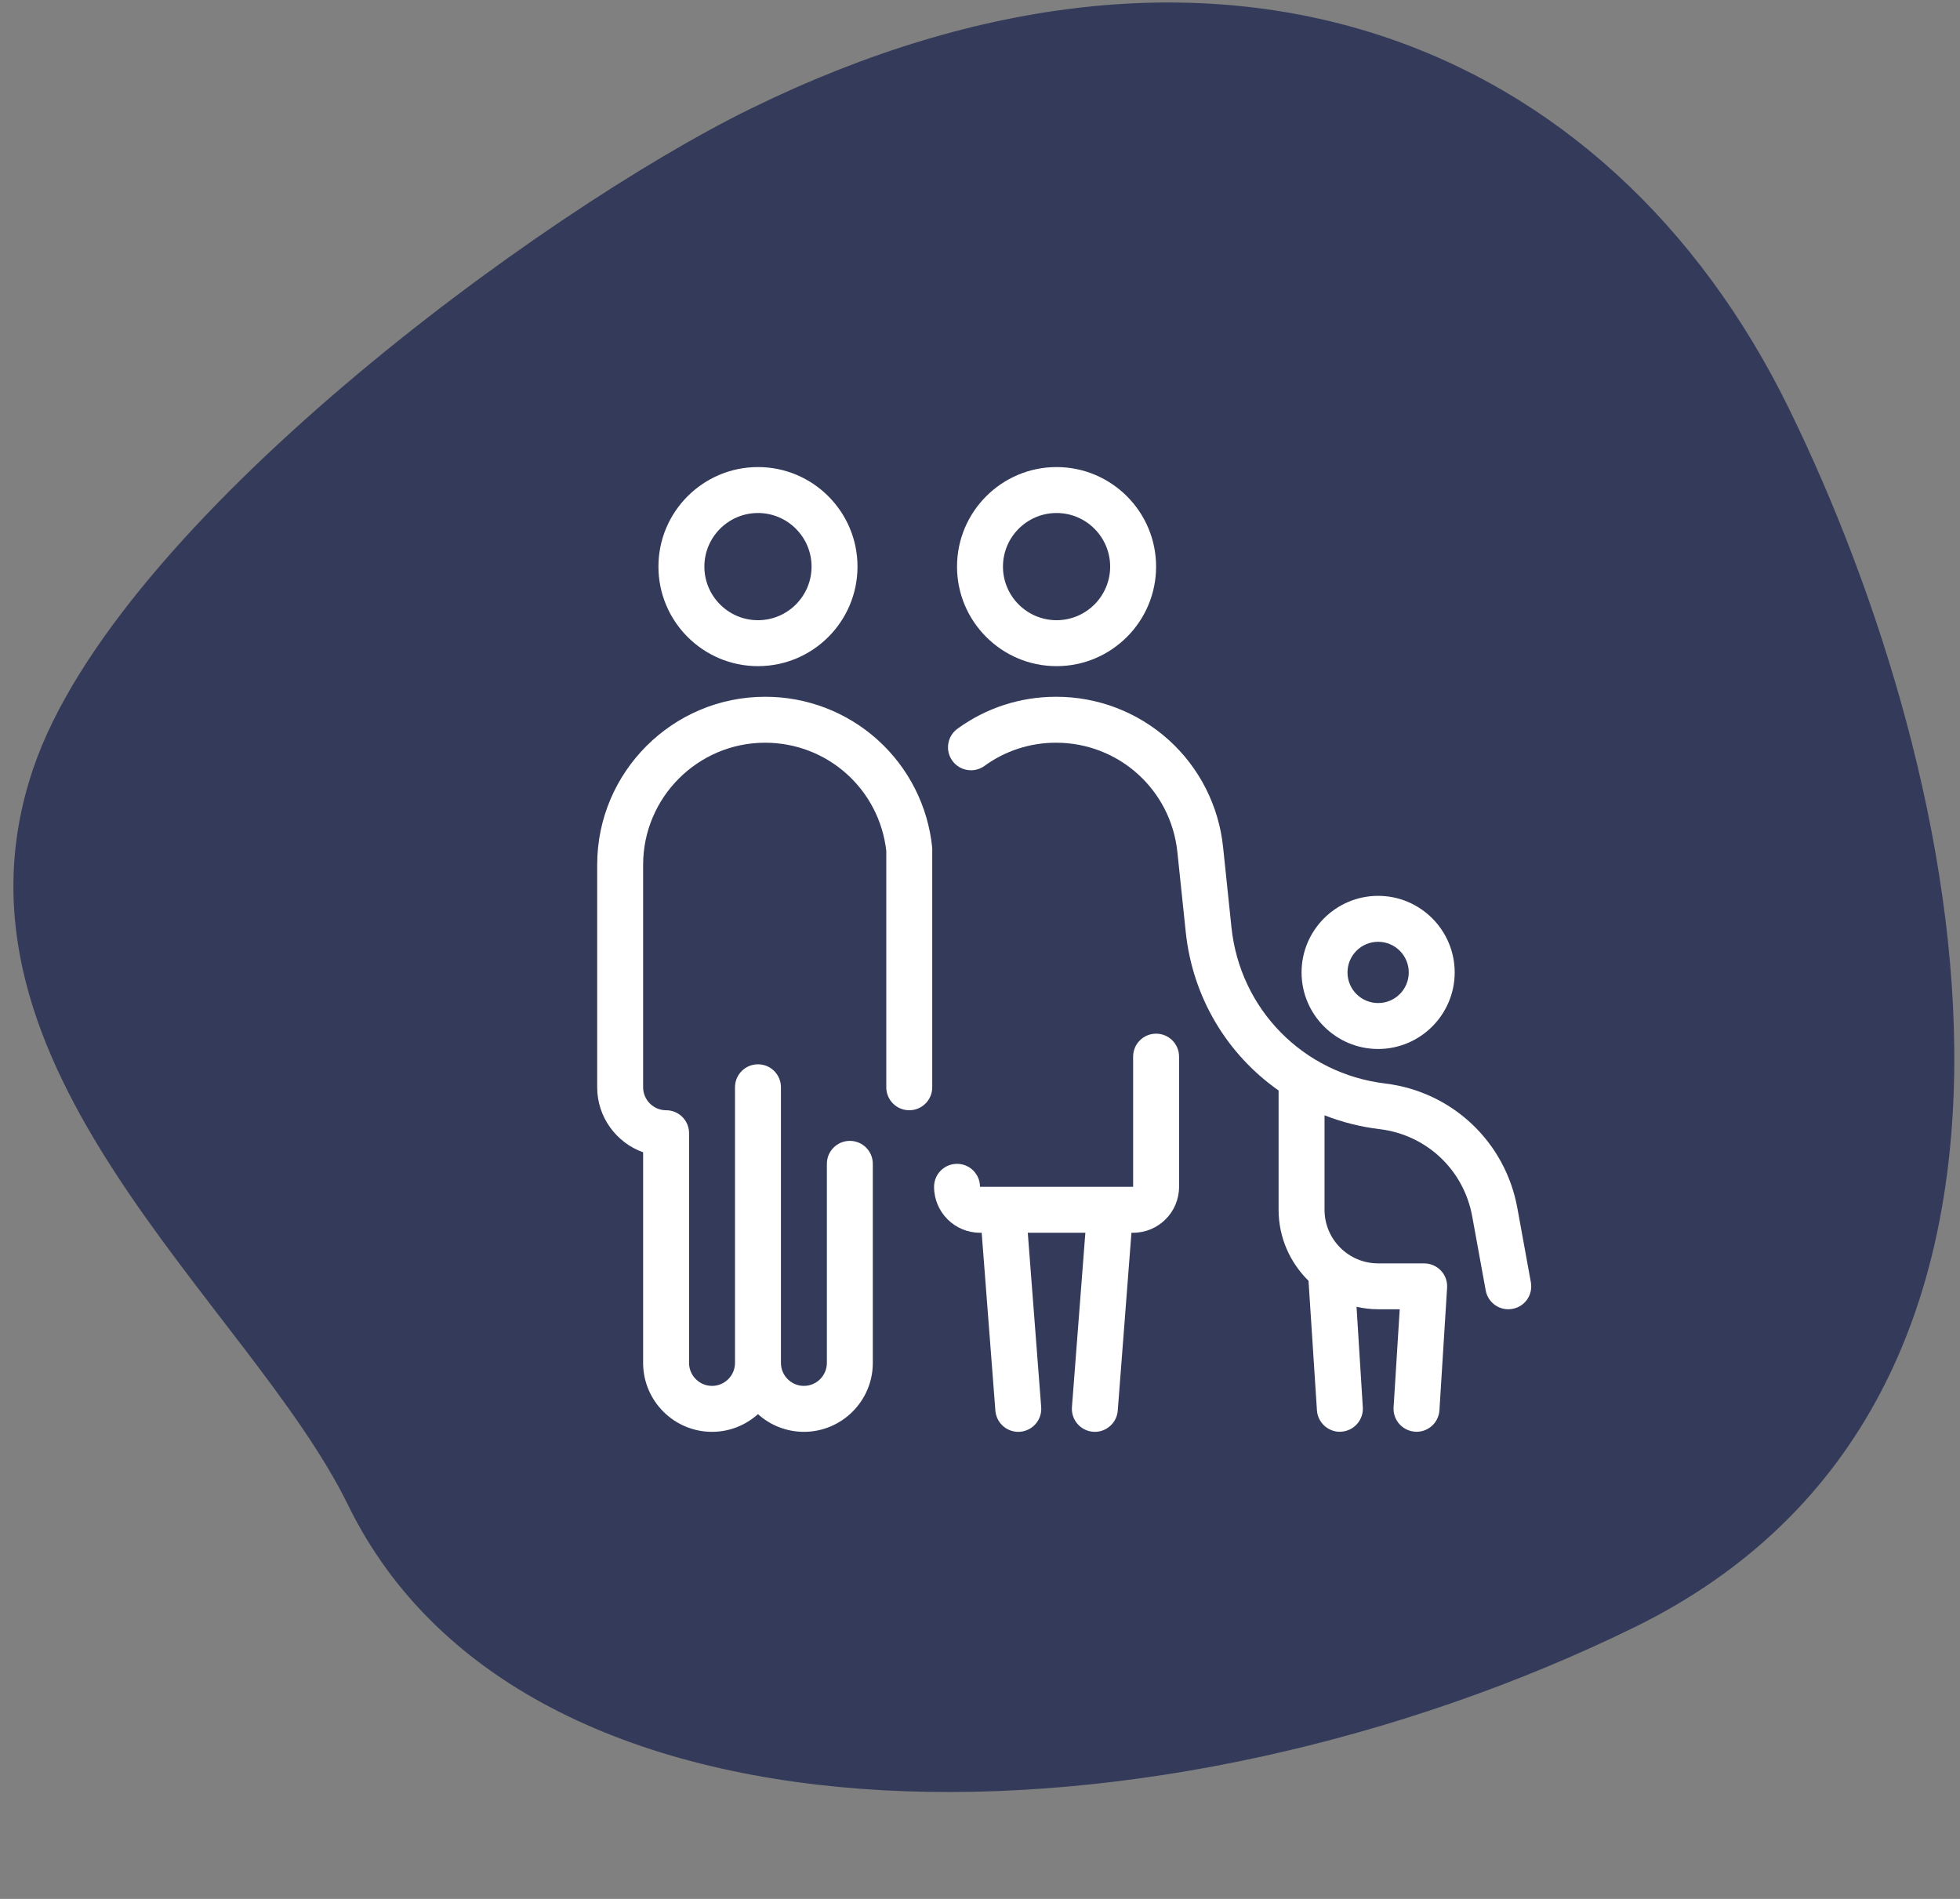 <svg width="64" height="62" viewBox="0 0 64 62" fill="none" xmlns="http://www.w3.org/2000/svg">
<rect x="0" y="0" width="64" height="62" fill="#808080" stroke="none"/>
<path d="M24.539 3.535C39.789 -3.924 52.532 1.315 58.419 13.349C64.306 25.384 68.602 45.681 53.352 53.14C38.101 60.6 17.255 61.181 11.368 49.146C8.136 42.539 -2.22 34.873 1.078 25.113C3.788 17.093 17.66 6.9 24.539 3.535Z" fill="#343B5A"/>
<path d="M24.75 21.75C22.957 21.75 21.5 20.293 21.5 18.5C21.5 16.707 22.957 15.25 24.75 15.25C26.543 15.25 28 16.707 28 18.5C28 20.293 26.543 21.75 24.75 21.75ZM24.75 16.75C23.785 16.75 23 17.535 23 18.5C23 19.465 23.785 20.25 24.75 20.25C25.715 20.25 26.5 19.465 26.5 18.5C26.5 17.535 25.715 16.75 24.75 16.75ZM45 34.25C43.623 34.25 42.5 33.127 42.5 31.75C42.5 30.372 43.623 29.25 45 29.25C46.377 29.25 47.5 30.372 47.5 31.75C47.5 33.127 46.377 34.25 45 34.25ZM45 30.75C44.447 30.75 44 31.198 44 31.75C44 32.303 44.447 32.75 45 32.75C45.553 32.75 46 32.303 46 31.75C46 31.198 45.553 30.75 45 30.75ZM34.5 21.75C32.708 21.75 31.25 20.293 31.25 18.5C31.25 16.707 32.708 15.25 34.5 15.25C36.292 15.25 37.75 16.707 37.75 18.5C37.75 20.293 36.292 21.75 34.5 21.75ZM34.5 16.75C33.535 16.75 32.75 17.535 32.75 18.5C32.75 19.465 33.535 20.25 34.5 20.25C35.465 20.25 36.25 19.465 36.25 18.5C36.25 17.535 35.465 16.75 34.5 16.75Z" fill="white"/>
<path d="M49.987 41.865L49.547 39.447C49.153 37.28 47.417 35.642 45.23 35.377C42.553 35.053 40.487 32.953 40.21 30.27L39.938 27.663C39.799 26.313 39.165 25.063 38.157 24.155C37.148 23.247 35.839 22.747 34.483 22.75C33.318 22.75 32.205 23.11 31.265 23.793C31.104 23.909 30.996 24.085 30.965 24.282C30.933 24.478 30.981 24.679 31.098 24.84C31.214 25.001 31.39 25.109 31.587 25.14C31.783 25.172 31.984 25.124 32.145 25.008C32.824 24.513 33.643 24.248 34.483 24.25C36.53 24.25 38.233 25.785 38.445 27.82L38.718 30.427C38.943 32.583 40.083 34.435 41.75 35.605V39.5C41.75 40.407 42.125 41.227 42.727 41.818L43.002 46.045C43.028 46.443 43.358 46.748 43.75 46.748C43.765 46.748 43.782 46.748 43.797 46.745C44.21 46.72 44.525 46.362 44.5 45.95L44.295 42.667C44.523 42.718 44.76 42.748 45.002 42.748H45.705L45.505 45.95C45.499 46.048 45.512 46.147 45.544 46.24C45.576 46.333 45.626 46.419 45.691 46.493C45.757 46.567 45.836 46.627 45.924 46.67C46.013 46.714 46.109 46.739 46.208 46.745C46.222 46.745 46.24 46.748 46.255 46.748C46.648 46.748 46.977 46.443 47.002 46.045L47.252 42.045C47.265 41.837 47.192 41.635 47.05 41.485C46.907 41.335 46.708 41.25 46.5 41.25H45C44.035 41.25 43.25 40.465 43.25 39.5V36.415C43.818 36.638 44.42 36.792 45.05 36.867C46.583 37.053 47.797 38.197 48.072 39.715L48.513 42.133C48.53 42.229 48.567 42.322 48.62 42.405C48.674 42.487 48.743 42.559 48.824 42.615C48.905 42.671 48.996 42.71 49.092 42.731C49.189 42.751 49.288 42.753 49.385 42.735C49.792 42.665 50.062 42.273 49.987 41.865Z" fill="white"/>
<path d="M37.75 33.75C37.335 33.75 37 34.085 37 34.5V38.75H32C32 38.335 31.665 38 31.25 38C30.835 38 30.5 38.335 30.5 38.75C30.5 39.578 31.172 40.25 32 40.25H32.055L32.502 46.057C32.517 46.246 32.602 46.422 32.74 46.55C32.879 46.679 33.061 46.75 33.25 46.75C33.27 46.75 33.288 46.75 33.307 46.748C33.506 46.732 33.69 46.639 33.819 46.488C33.949 46.337 34.013 46.141 33.998 45.943L33.56 40.25H35.44L35.002 45.943C34.987 46.141 35.051 46.337 35.181 46.488C35.31 46.639 35.494 46.732 35.693 46.748C35.712 46.75 35.733 46.75 35.75 46.75C36.138 46.75 36.468 46.45 36.498 46.057L36.945 40.25H37C37.828 40.25 38.5 39.578 38.5 38.75V34.5C38.5 34.085 38.165 33.75 37.75 33.75ZM30.438 27.665C30.3 26.315 29.665 25.064 28.657 24.156C27.649 23.248 26.339 22.747 24.983 22.75C21.96 22.75 19.5 25.21 19.5 28.235V35.5C19.5 36.477 20.128 37.312 21 37.623V44.5C21 45.74 22.01 46.75 23.25 46.75C23.828 46.75 24.352 46.53 24.75 46.172C25.161 46.544 25.696 46.75 26.25 46.75C27.49 46.75 28.5 45.74 28.5 44.5V38C28.5 37.585 28.165 37.25 27.75 37.25C27.335 37.25 27 37.585 27 38V44.5C27 44.913 26.663 45.25 26.25 45.25C25.837 45.25 25.5 44.913 25.5 44.5V35.5C25.5 35.085 25.165 34.75 24.75 34.75C24.335 34.75 24 35.085 24 35.5V44.5C24 44.913 23.663 45.25 23.25 45.25C22.837 45.25 22.5 44.913 22.5 44.5V37C22.5 36.585 22.165 36.25 21.75 36.25C21.337 36.25 21 35.913 21 35.5V28.235C21 26.038 22.788 24.25 24.983 24.25C27.017 24.25 28.712 25.767 28.94 27.785V35.5C28.94 35.915 29.275 36.25 29.69 36.25C30.105 36.25 30.44 35.915 30.44 35.5V27.742C30.442 27.718 30.44 27.692 30.438 27.665Z" fill="white"/>
</svg>
